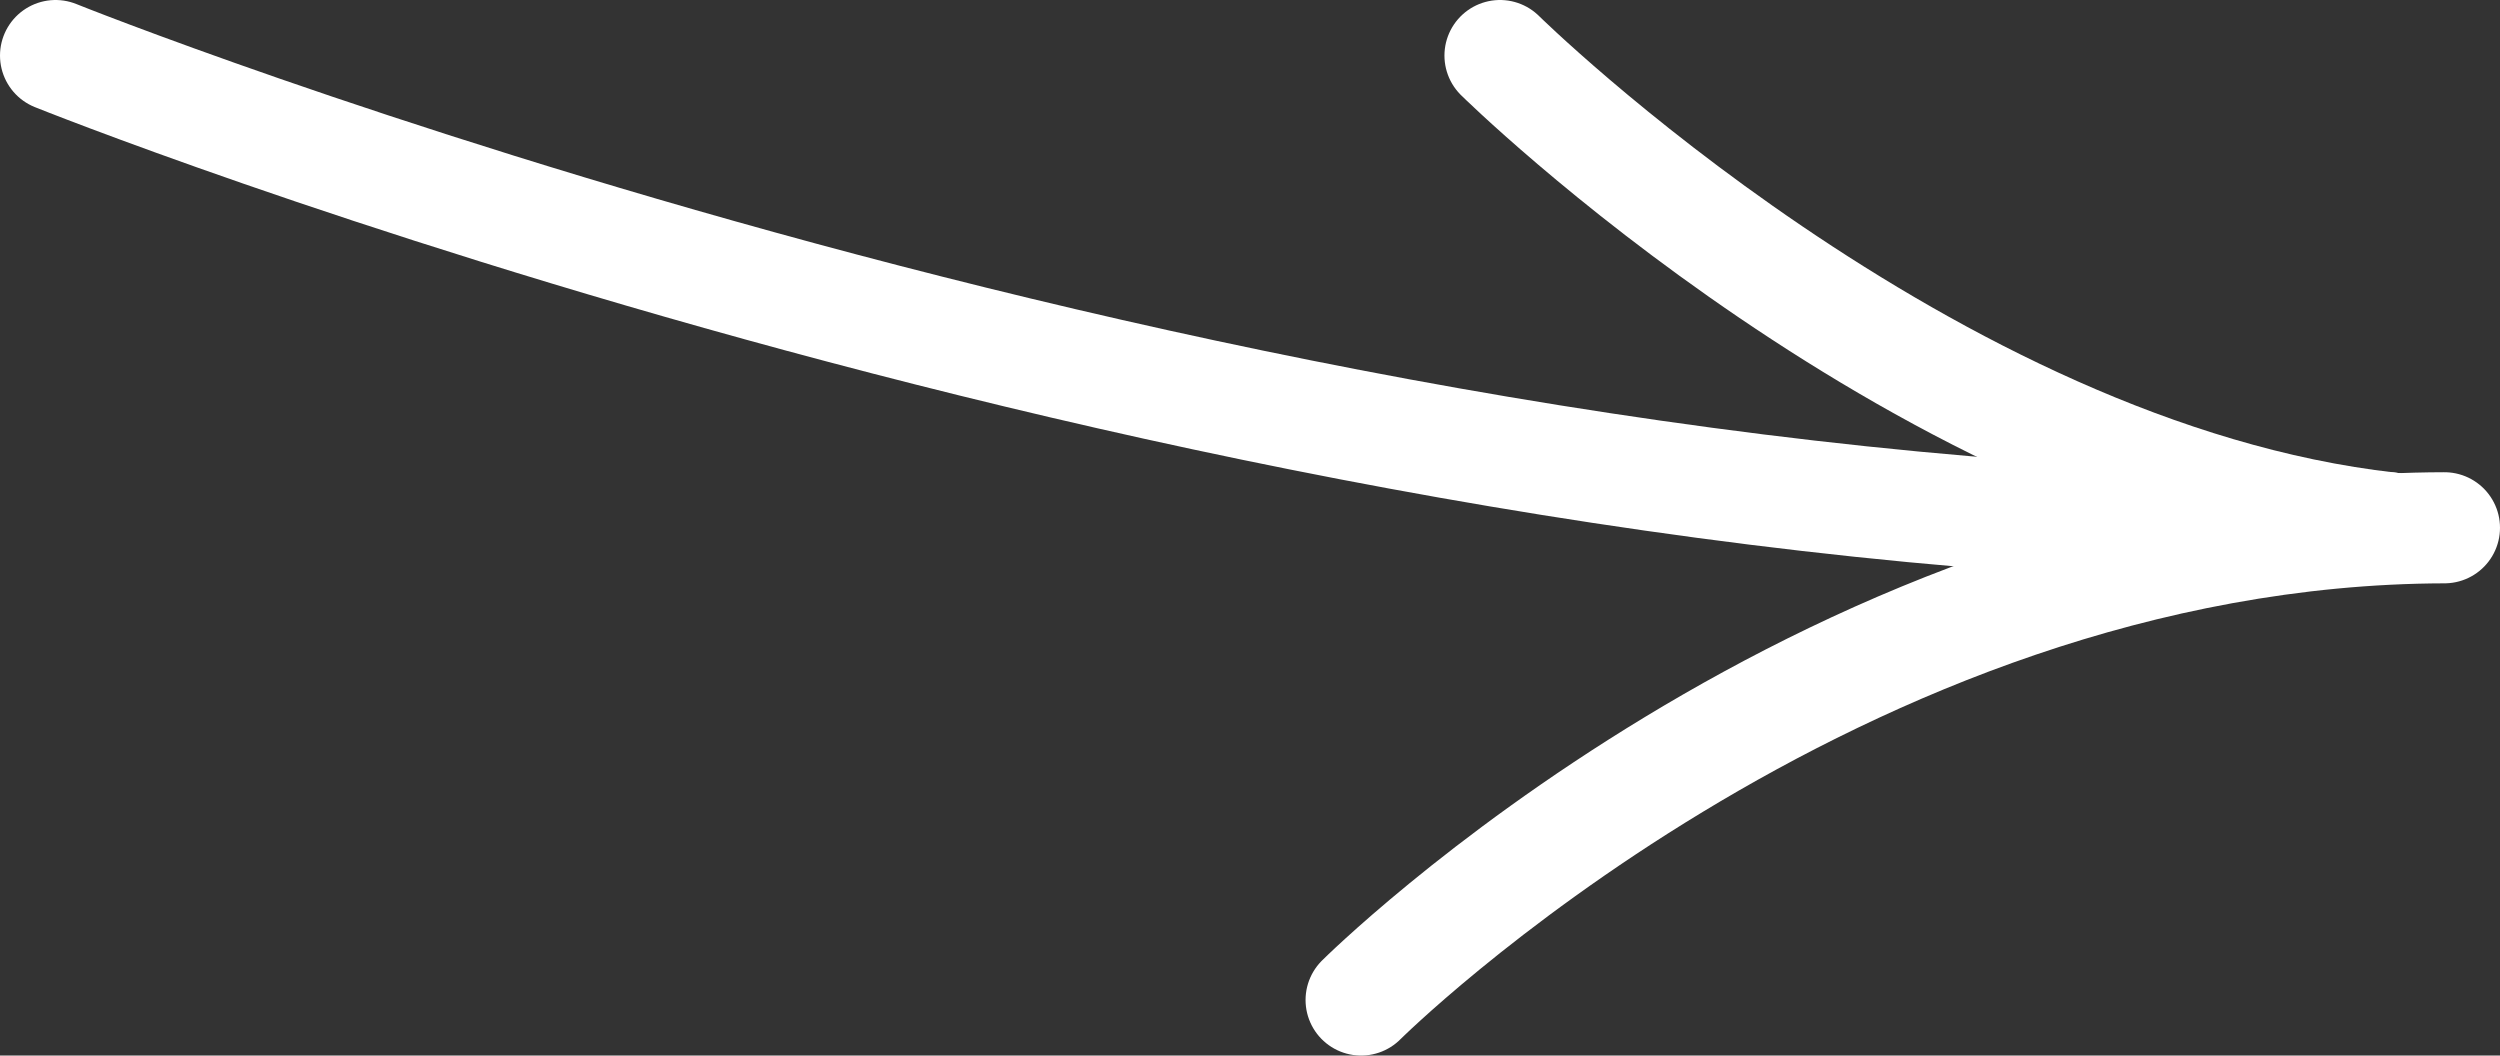 <svg id="arrow" xmlns="http://www.w3.org/2000/svg" width="90" height="38" viewBox="0 0 90 38">
  <rect x="0" y="0" width="90" height="38" fill="#333333" stroke="none"/>
  <defs>
    <style>
      .cls-1 {
        fill: none;
        stroke: #fff;
        stroke-linecap: round;
        stroke-width: 4px;
        fill-rule: evenodd;
      }
    </style>
  </defs>
  <path class="cls-1" d="M512,580s43.539,17.515,84,17" transform="translate(-510 -578)"/>
  <path id="Shape_14_copy" data-name="Shape 14 copy" class="cls-1" d="M564,580s15.328,15.115,32,17" transform="translate(-510 -578)"/>
  <path id="Shape_14_copy_2" data-name="Shape 14 copy 2" class="cls-1" d="M559,614s17.027-16.948,39-17" transform="translate(-510 -578)"/>
</svg>
